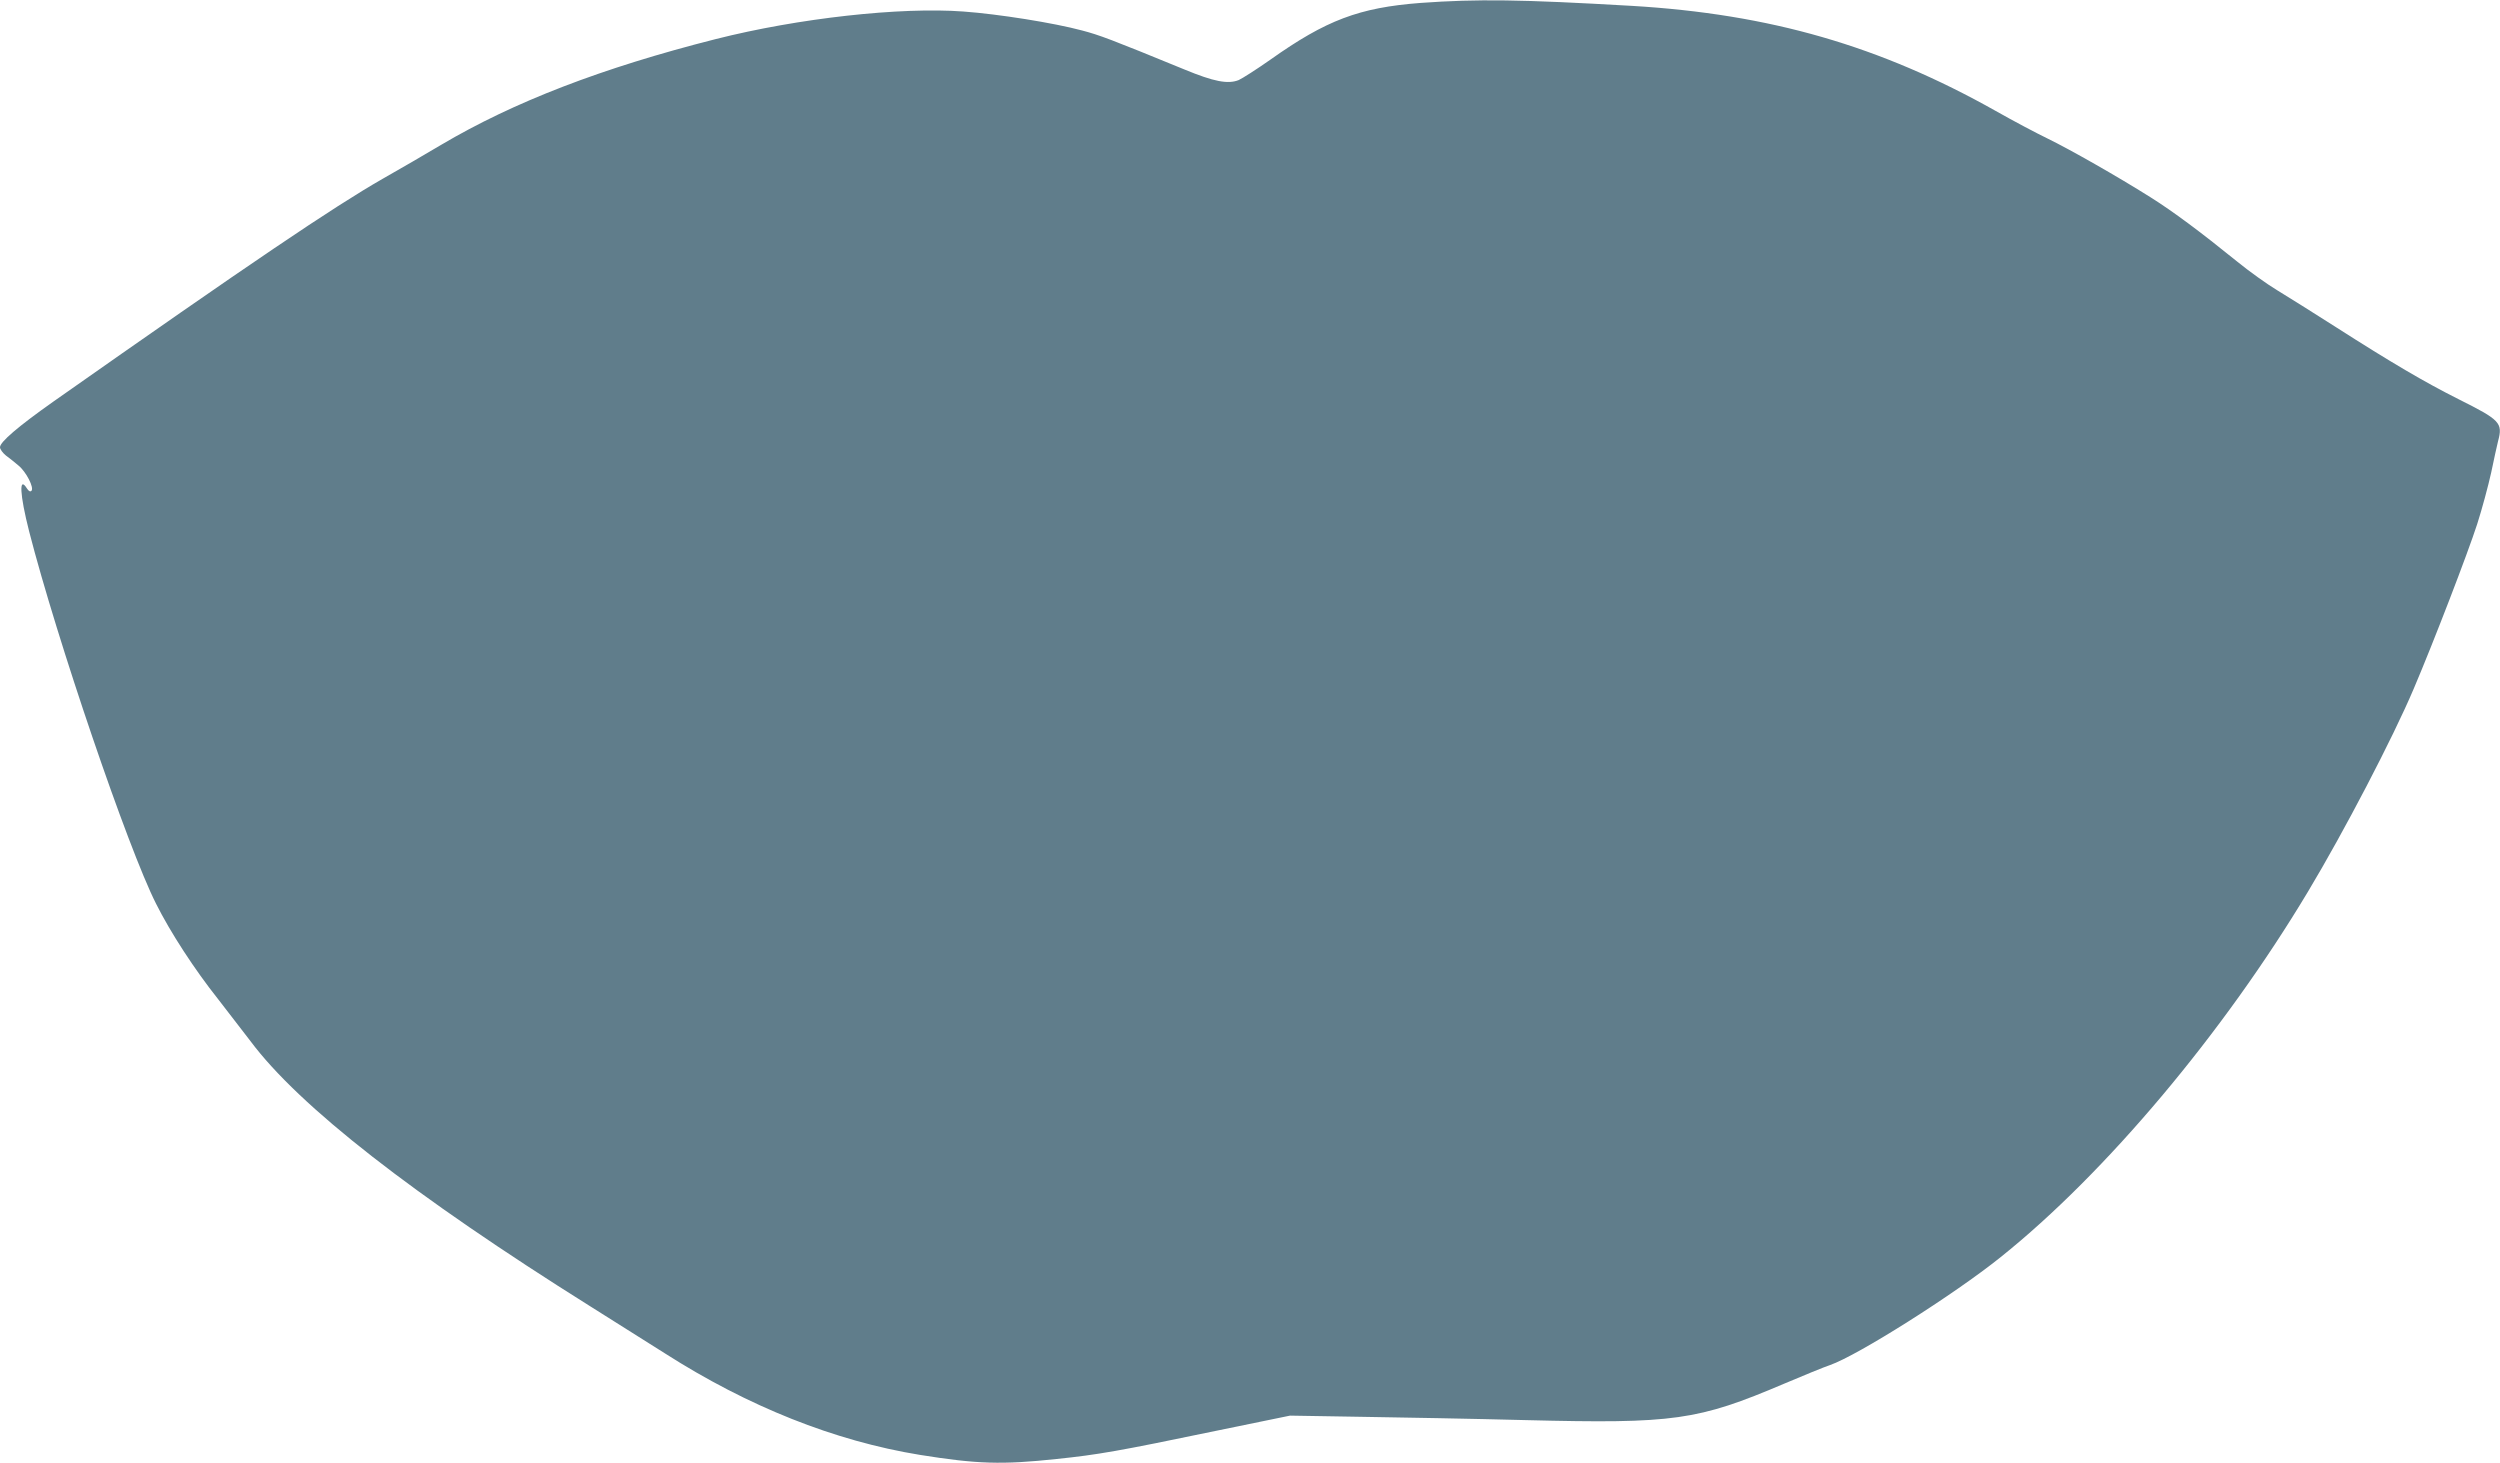 <?xml version="1.0" standalone="no"?>
<!DOCTYPE svg PUBLIC "-//W3C//DTD SVG 20010904//EN"
 "http://www.w3.org/TR/2001/REC-SVG-20010904/DTD/svg10.dtd">
<svg version="1.0" xmlns="http://www.w3.org/2000/svg"
 width="1280pt" height="749pt" viewBox="0 0 1280 749"
 preserveAspectRatio="xMidYMid meet">
<g transform="translate(0,749) scale(0.1,-0.1)"
fill="#607d8b" stroke="none">
<path d="M7273 7475 c-314 -24 -483 -88 -768 -290 -71 -50 -145 -97 -163 -105
-55 -22 -127 -8 -277 54 -378 155 -437 177 -525 200 -145 39 -428 84 -607 97
-323 24 -845 -34 -1268 -141 -584 -148 -1035 -322 -1407 -542 -79 -47 -213
-125 -298 -173 -255 -146 -675 -430 -1688 -1142 -181 -128 -272 -206 -272
-233 0 -10 14 -29 30 -42 17 -13 46 -35 64 -51 40 -32 82 -115 67 -130 -6 -6
-14 -2 -23 12 -42 67 -37 -30 11 -219 141 -550 506 -1623 650 -1907 74 -148
198 -338 318 -489 43 -55 117 -151 165 -214 249 -334 834 -790 1738 -1357 140
-88 313 -197 384 -242 427 -273 870 -449 1306 -520 293 -47 420 -51 700 -21
211 22 311 39 825 146 l370 76 360 -6 c198 -3 580 -10 848 -17 759 -19 879 -2
1323 187 99 42 204 85 234 95 141 49 635 361 874 553 536 429 1138 1145 1573
1871 185 308 434 786 541 1038 103 242 276 692 325 843 25 78 57 197 72 265
14 68 30 140 35 160 25 94 12 108 -202 215 -175 88 -345 188 -628 369 -113 72
-248 157 -301 189 -53 32 -145 98 -205 147 -188 152 -327 256 -445 330 -170
107 -411 244 -526 300 -56 27 -175 90 -265 141 -592 333 -1155 496 -1863 538
-570 33 -790 36 -1082 15z"/>
</g>
</svg>
